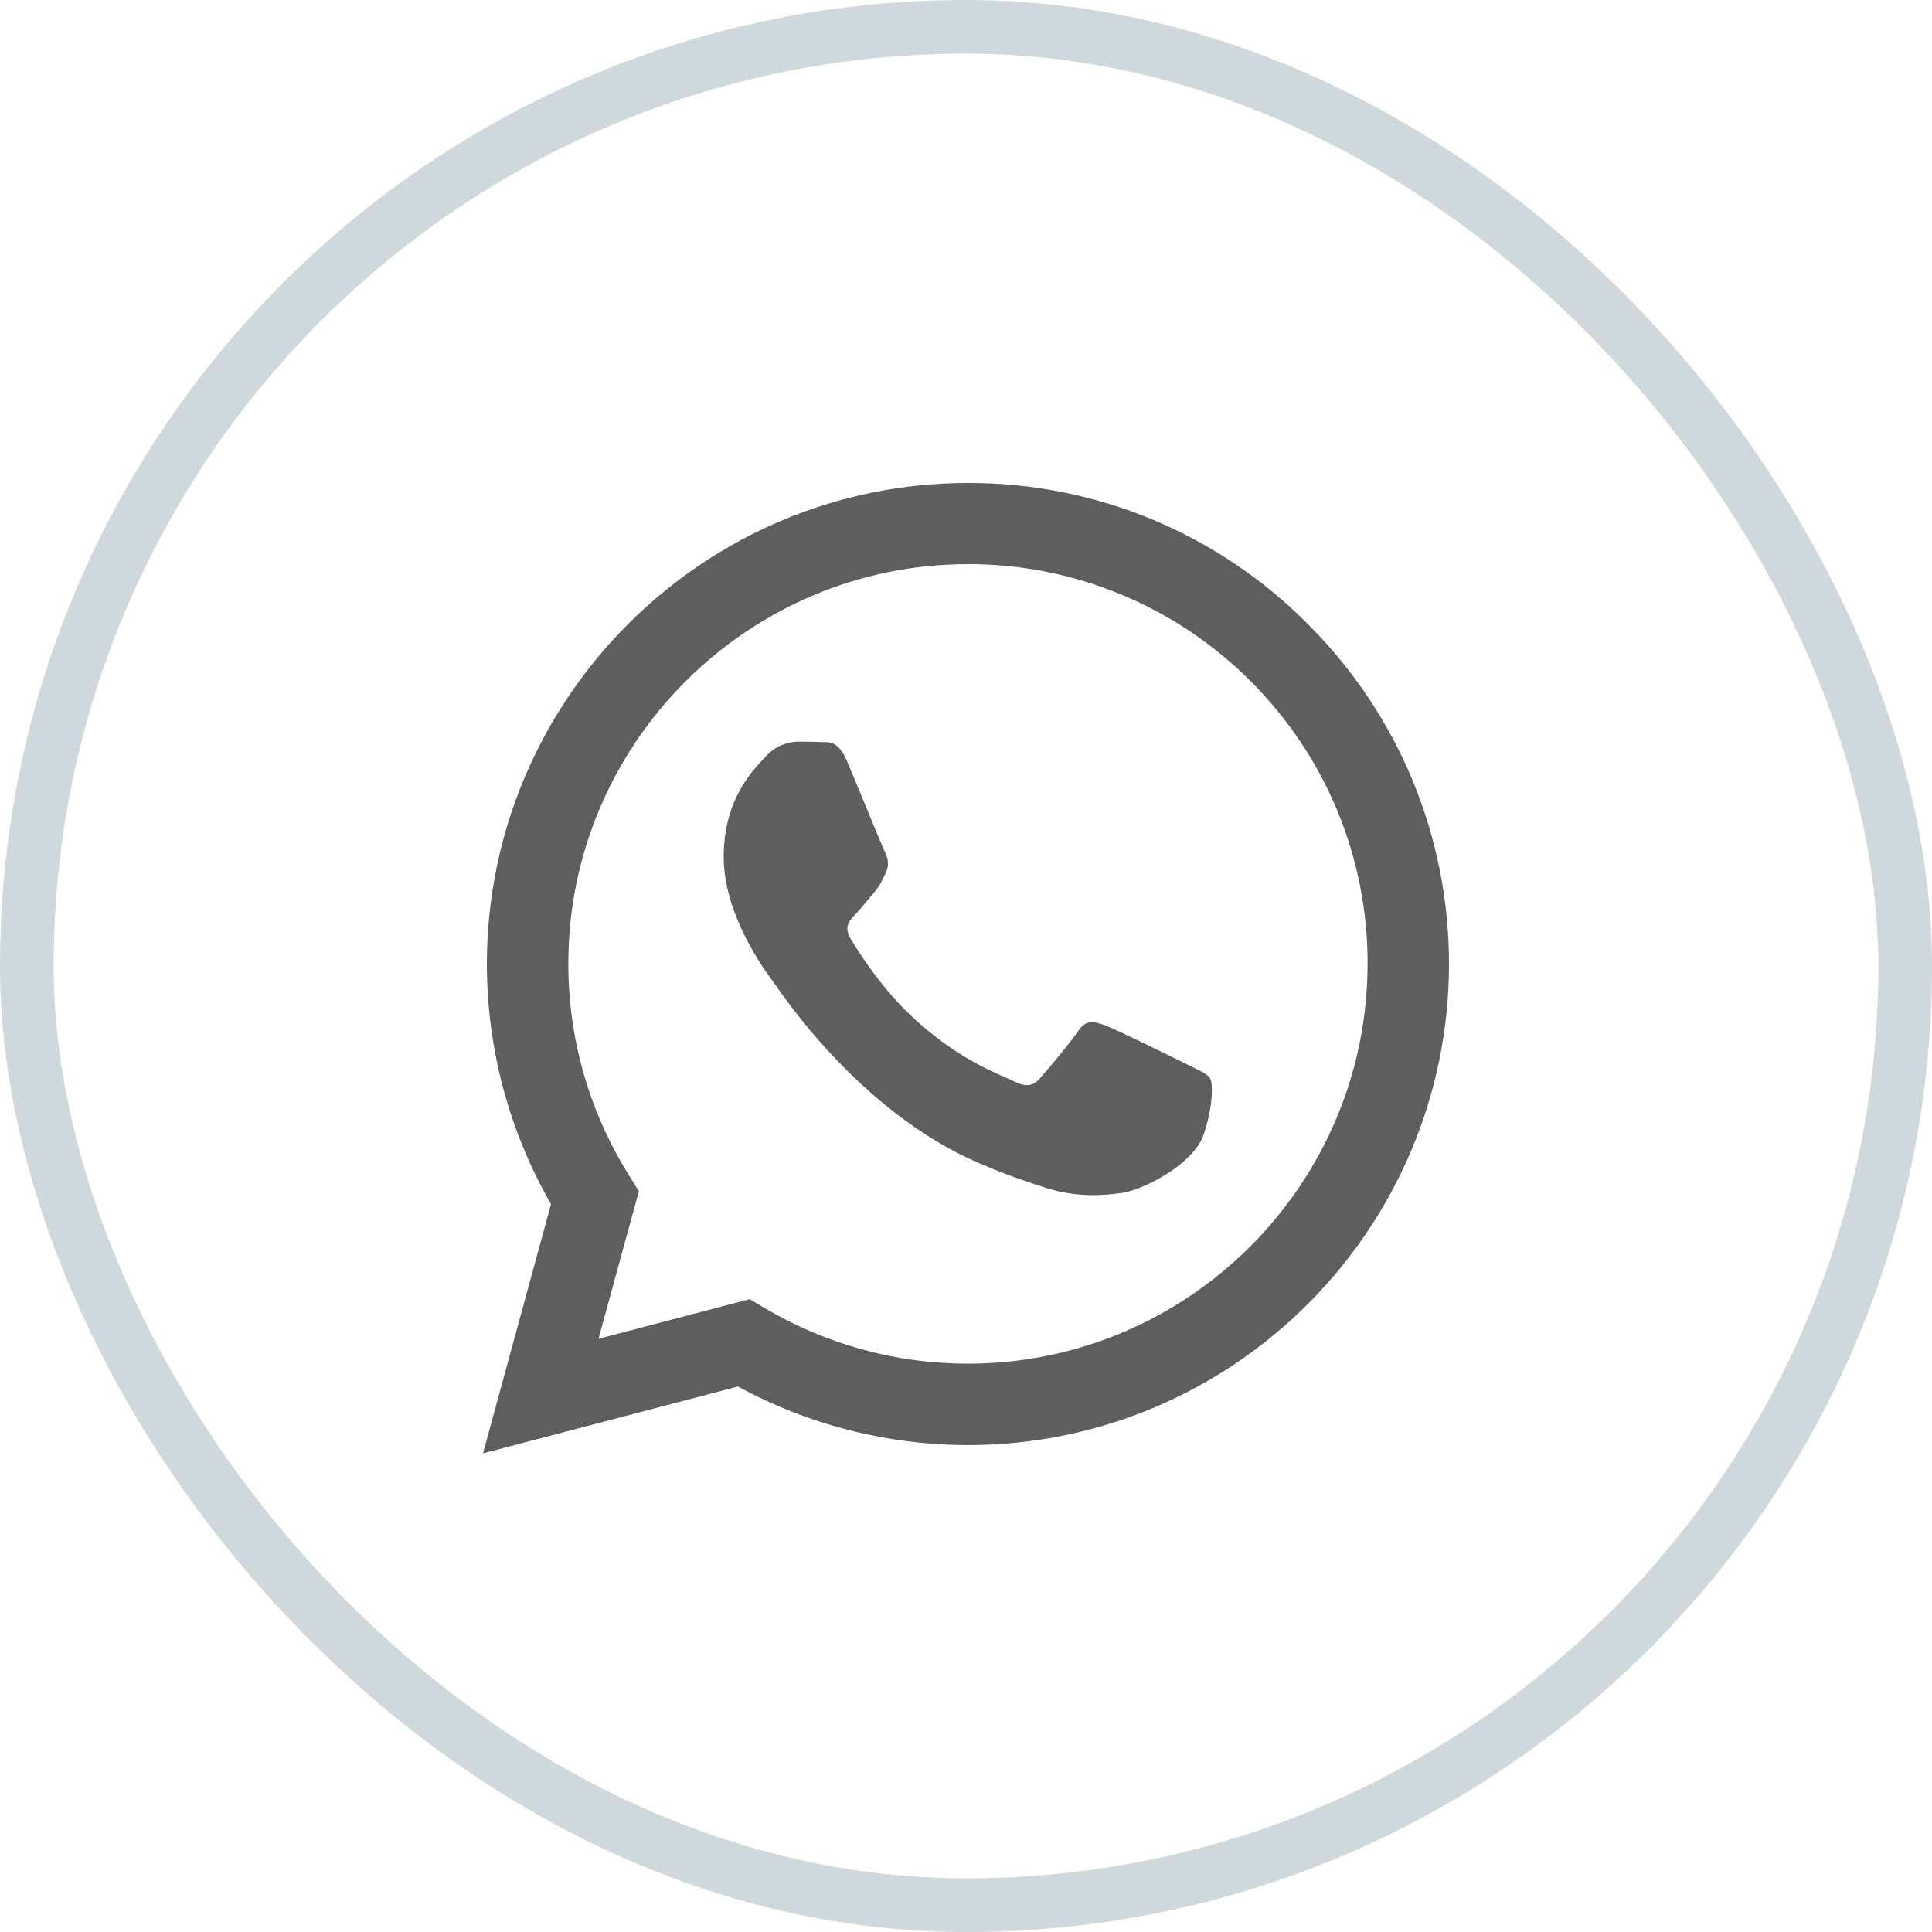 <svg xmlns="http://www.w3.org/2000/svg" width="36" height="36" viewBox="0 0 36 36" fill="none"><path d="M24.37 11.629C23.541 10.792 22.554 10.129 21.466 9.677C20.378 9.226 19.212 8.996 18.034 9C13.099 9 9.077 13.021 9.072 17.957C9.072 19.538 9.486 21.076 10.267 22.438L9 27.081L13.751 25.836C15.065 26.551 16.538 26.926 18.034 26.927H18.038C22.975 26.927 26.995 22.906 27 17.965C27.001 16.788 26.769 15.621 26.318 14.534C25.866 13.447 25.204 12.459 24.369 11.629H24.37ZM18.034 25.41C16.699 25.41 15.389 25.051 14.241 24.37L13.97 24.208L11.152 24.947L11.904 22.197L11.728 21.913C10.982 20.727 10.587 19.354 10.59 17.953C10.59 13.855 13.932 10.512 18.038 10.512C19.017 10.51 19.986 10.702 20.89 11.077C21.794 11.451 22.614 12.001 23.305 12.694C23.997 13.385 24.547 14.206 24.921 15.11C25.294 16.013 25.486 16.982 25.483 17.96C25.479 22.073 22.137 25.41 18.034 25.41ZM22.119 19.834C21.896 19.722 20.797 19.181 20.59 19.104C20.384 19.031 20.234 18.992 20.087 19.216C19.937 19.439 19.508 19.946 19.379 20.092C19.25 20.242 19.116 20.259 18.893 20.148C18.67 20.035 17.948 19.8 17.094 19.035C16.427 18.442 15.98 17.707 15.847 17.485C15.718 17.261 15.835 17.141 15.947 17.029C16.045 16.93 16.169 16.767 16.281 16.638C16.394 16.509 16.431 16.415 16.505 16.265C16.578 16.114 16.543 15.985 16.488 15.873C16.431 15.761 15.985 14.657 15.796 14.212C15.616 13.772 15.431 13.833 15.293 13.828C15.165 13.82 15.014 13.82 14.864 13.82C14.751 13.823 14.639 13.849 14.536 13.897C14.433 13.945 14.341 14.014 14.266 14.099C14.06 14.323 13.485 14.864 13.485 15.968C13.485 17.072 14.288 18.133 14.401 18.284C14.511 18.434 15.976 20.693 18.224 21.665C18.755 21.897 19.173 22.033 19.5 22.137C20.036 22.309 20.521 22.283 20.908 22.228C21.337 22.162 22.231 21.685 22.42 21.162C22.605 20.638 22.605 20.19 22.549 20.096C22.493 20.001 22.343 19.946 22.119 19.834Z" fill="#5E5E5E"></path><rect x="0.5" y="0.5" width="35" height="35" rx="17.5" stroke="#CFD8DC"></rect></svg>